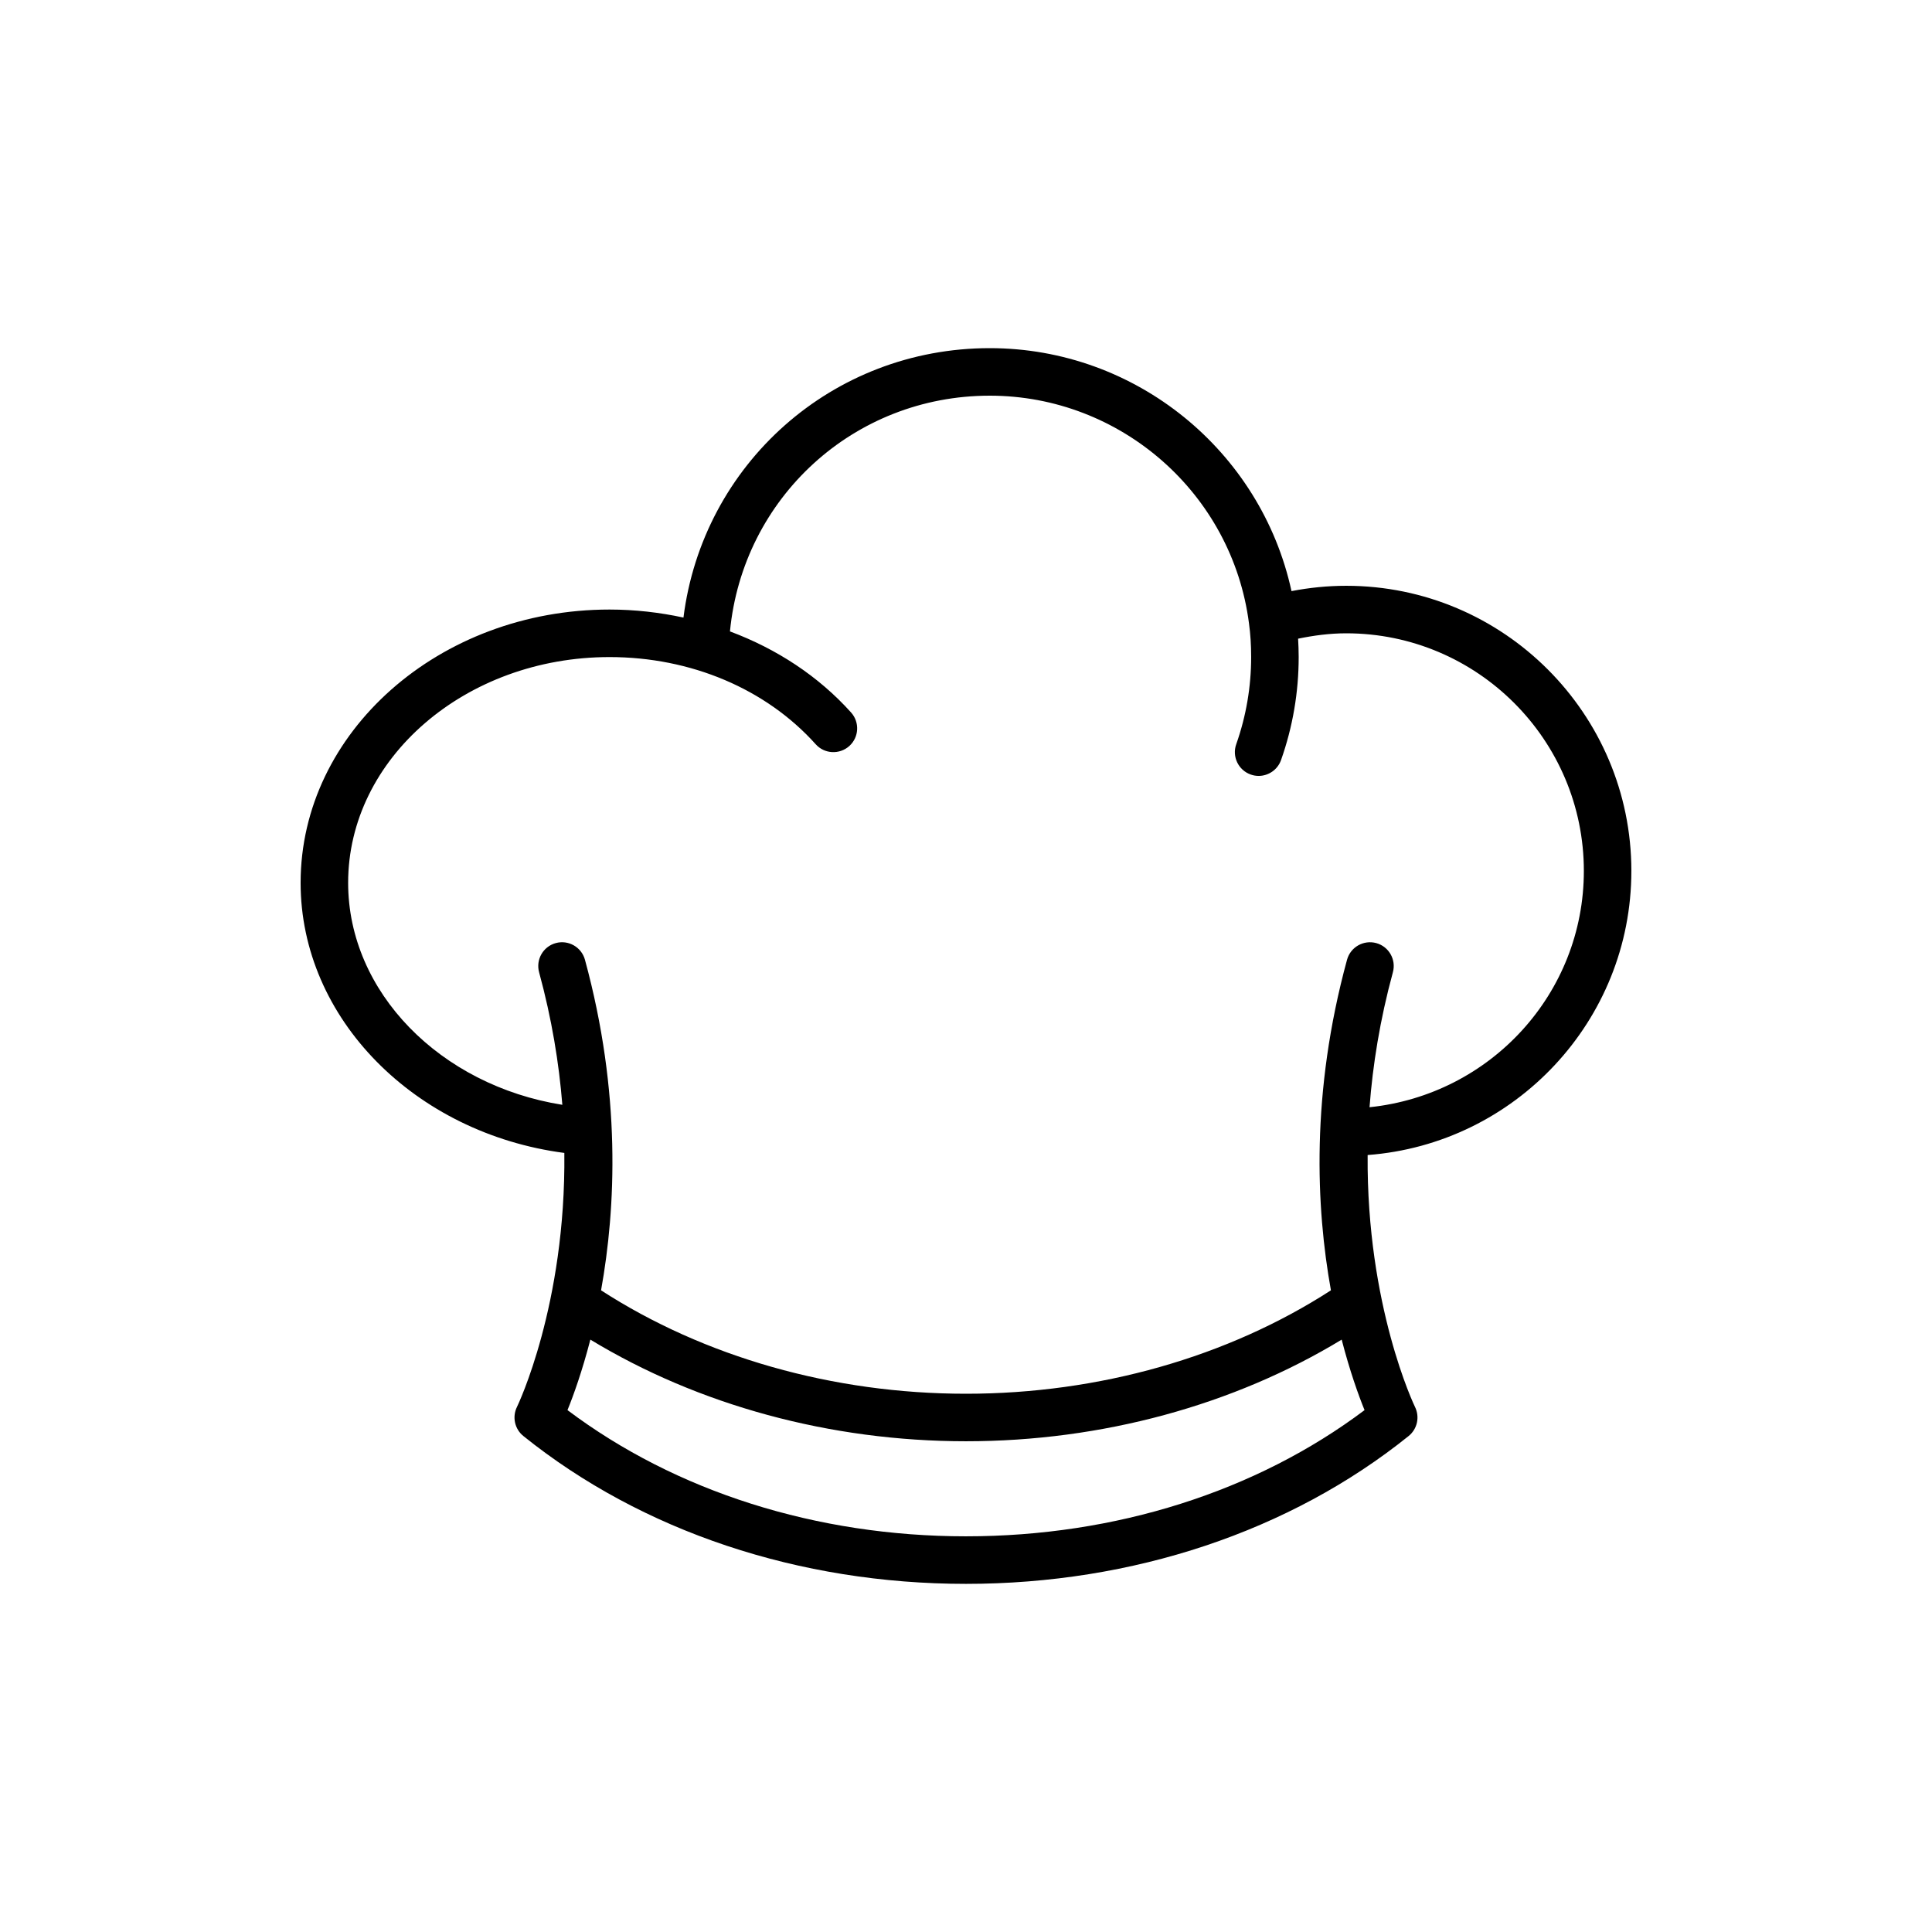 <?xml version="1.0" encoding="UTF-8"?>
<!-- Uploaded to: SVG Repo, www.svgrepo.com, Generator: SVG Repo Mixer Tools -->
<svg fill="#000000" width="800px" height="800px" version="1.1" viewBox="144 144 512 512" xmlns="http://www.w3.org/2000/svg">
 <path d="m576.33 374.81c0-41.668-33.902-75.57-75.57-75.57-4.938 0-9.781 0.5-14.5 1.41-8.082-37.156-41.277-64.387-79.965-64.387-41.797 0-76.059 30.789-81.172 71.398-6.336-1.367-12.891-2.125-19.59-2.125-45.145 0-81.867 32.488-81.867 72.422 0 35.941 30.266 66.391 69.891 71.582 0.434 40.324-12.375 66.949-12.551 67.305-1.312 2.648-0.613 5.863 1.691 7.715 31.414 25.266 73.074 39.18 117.3 39.18s85.887-13.91 117.3-39.176c2.305-1.852 3.004-5.066 1.691-7.715-0.176-0.355-12.855-26.742-12.551-66.754 39.02-2.926 69.891-35.535 69.891-75.285zm-176.33 176.33c-39.598 0-76.895-11.844-105.61-33.445 1.617-3.973 3.91-10.371 6.062-18.684 28.598 17.359 63.531 26.938 99.551 26.938 36.016 0 70.953-9.578 99.555-26.934 2.148 8.312 4.445 14.707 6.062 18.684-28.727 21.598-66.023 33.441-105.62 33.441zm106.94-113.71c0.848-11.152 2.75-23.141 6.191-35.77 0.914-3.356-1.062-6.816-4.418-7.734-3.363-0.902-6.816 1.066-7.734 4.418-9.633 35.324-8.215 65.699-4.269 87.605-27.285 17.645-61.406 27.41-96.711 27.41-35.309 0-69.426-9.766-96.711-27.406 3.945-21.906 5.359-52.281-4.269-87.605-0.918-3.356-4.387-5.34-7.734-4.418-3.356 0.918-5.332 4.379-4.418 7.734 3.375 12.383 5.285 24.156 6.16 35.125-32.355-5.156-56.766-29.863-56.766-58.828 0-32.988 31.078-59.828 69.273-59.828 21.547 0 41.461 8.418 54.637 23.102 2.316 2.59 6.297 2.797 8.895 0.48 2.59-2.32 2.805-6.305 0.48-8.895-8.633-9.617-19.703-16.859-32.098-21.488 3.406-35.367 32.781-62.473 68.848-62.473 34.734 0 64.27 25.934 68.703 60.375 0.383 2.785 0.57 5.699 0.57 8.898 0 7.898-1.332 15.668-3.953 23.094-1.16 3.277 0.559 6.875 3.84 8.035 0.691 0.246 1.402 0.363 2.098 0.363 2.594 0 5.023-1.617 5.938-4.203 3.102-8.777 4.672-17.961 4.672-27.289 0-1.688-0.062-3.297-0.152-4.875 4.141-0.848 8.375-1.422 12.75-1.422 34.727 0 62.977 28.25 62.977 62.977 0 32.48-24.723 59.285-56.797 62.617z"/>
</svg>